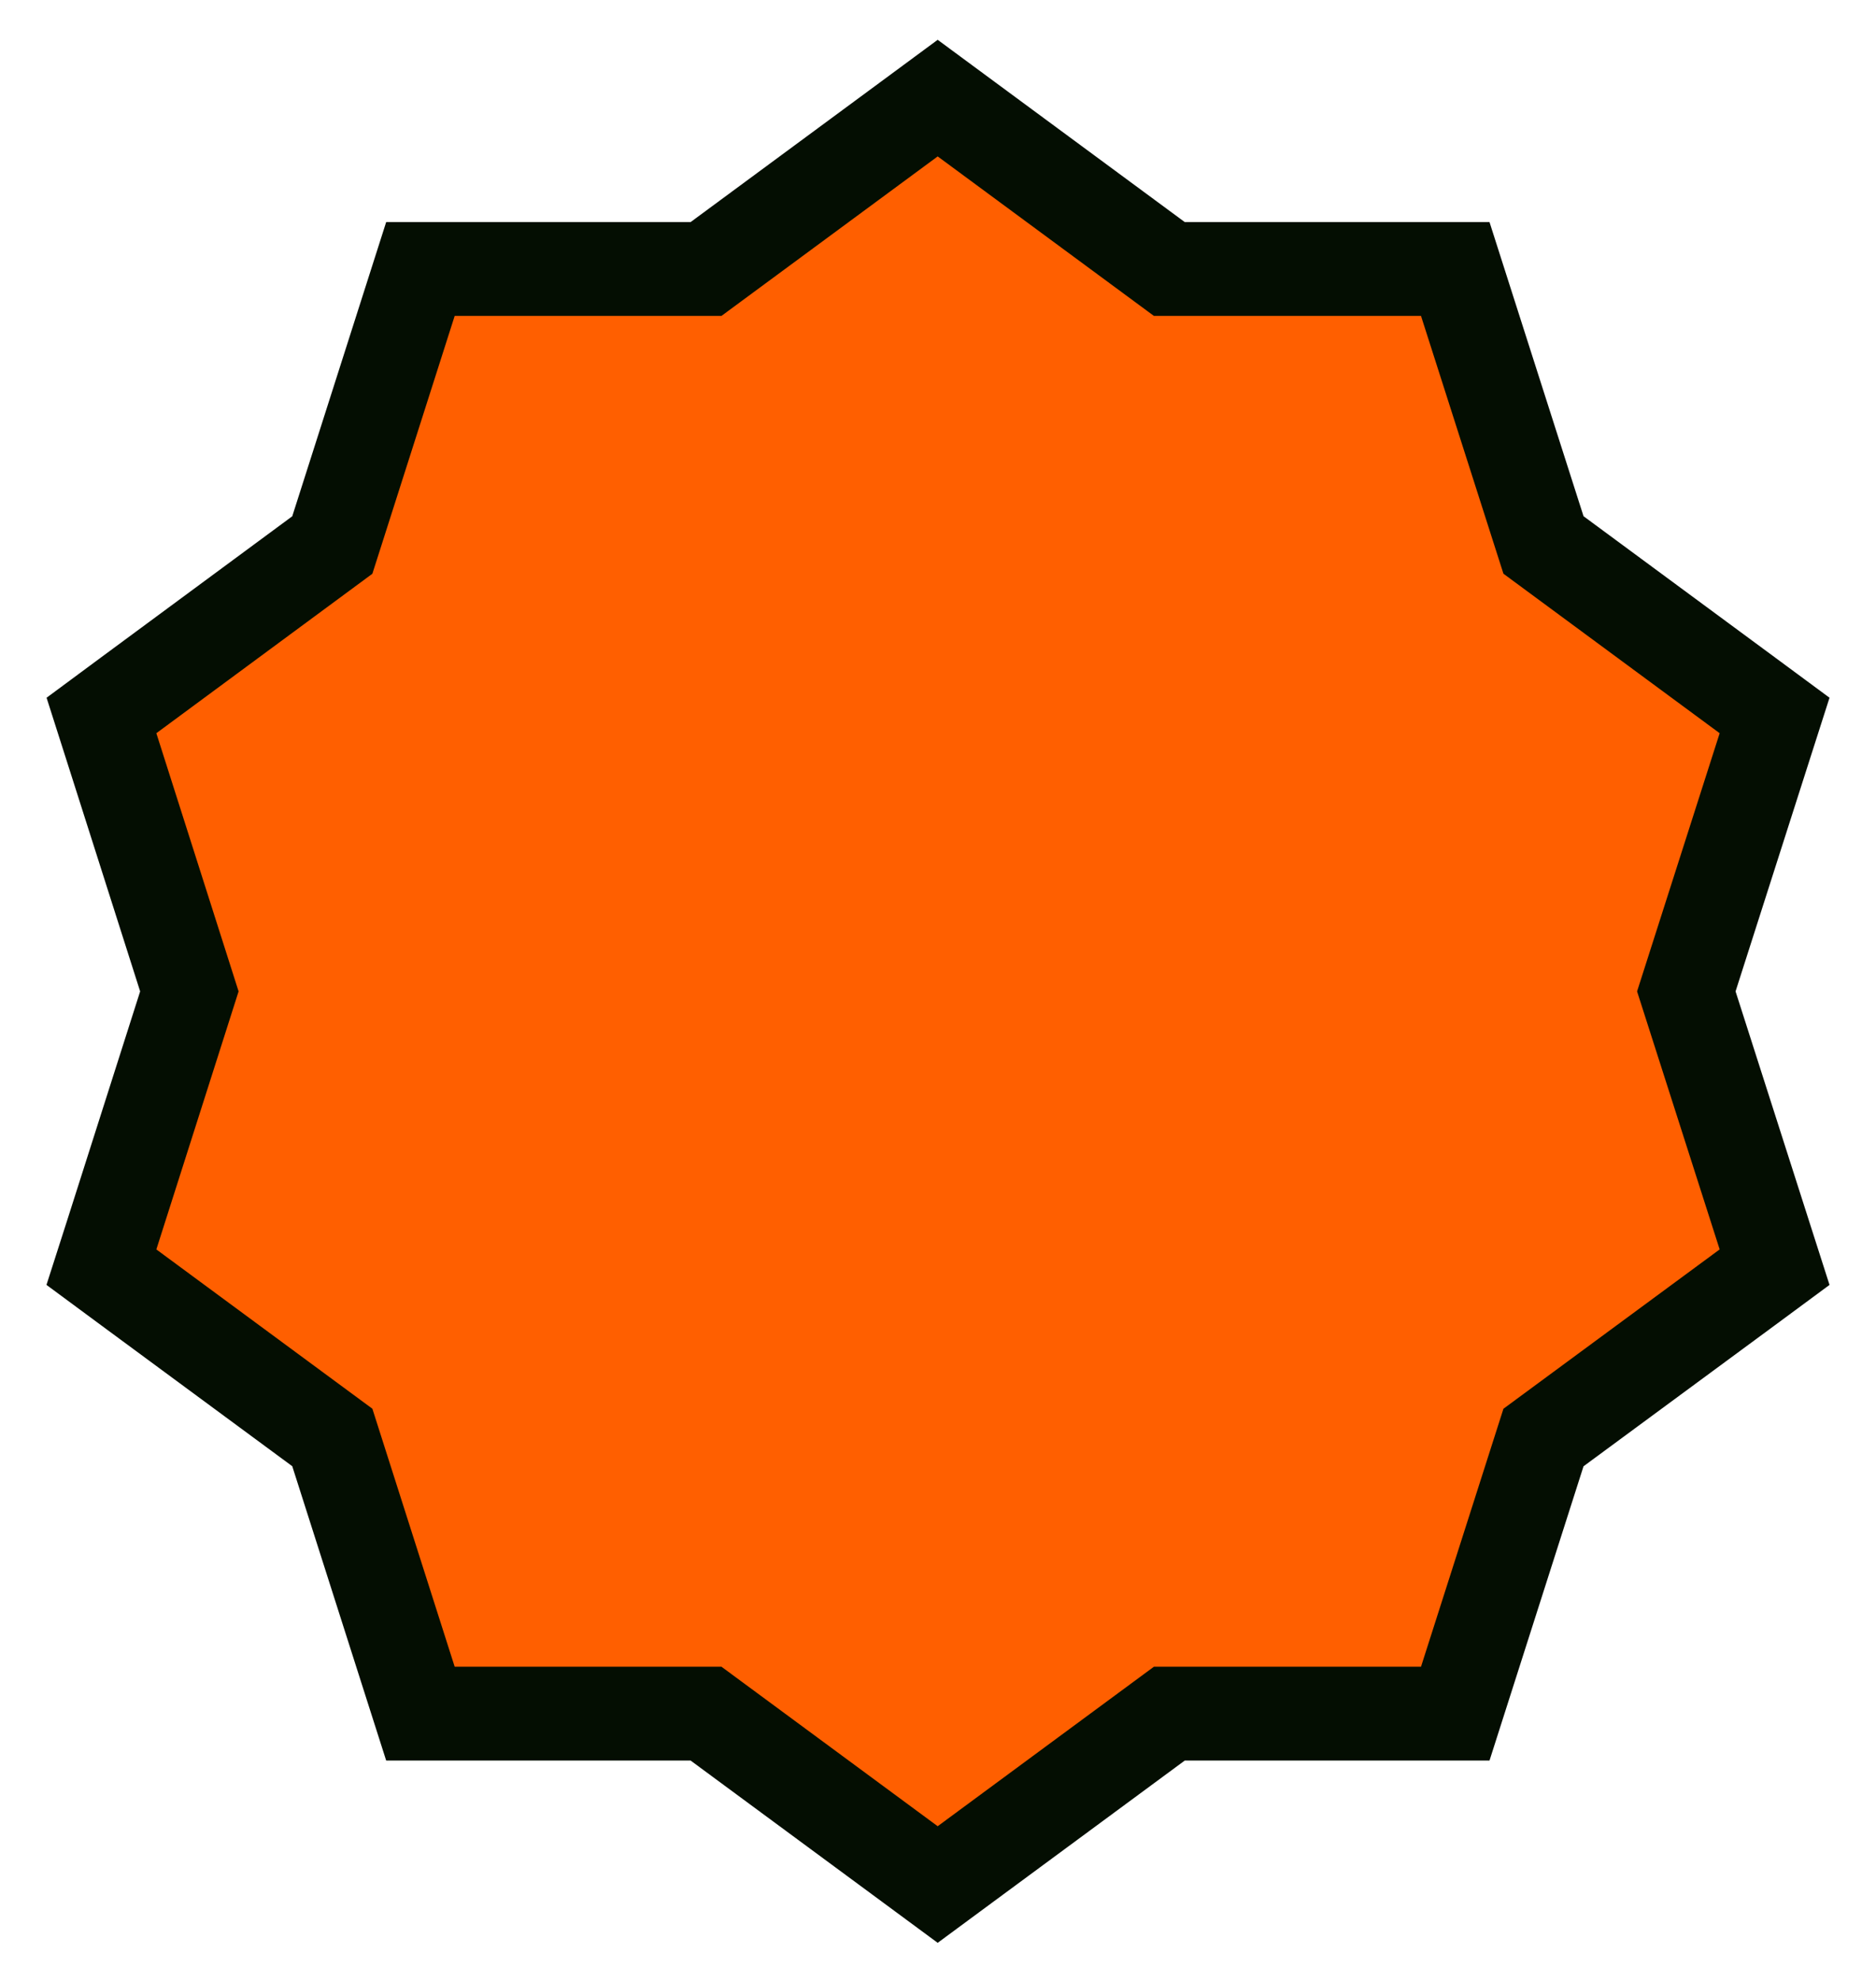 <svg width="36" height="38" viewBox="0 0 36 38" fill="none" xmlns="http://www.w3.org/2000/svg">
<path d="M18.528 2.276L17.994 1.882L17.46 2.276L13.549 5.16H8.725H8.068L7.868 5.786L6.377 10.455L2.466 13.341L1.947 13.725L2.143 14.339L3.634 19.018L2.143 23.694L1.946 24.308L2.466 24.692L6.377 27.575L7.868 32.247L8.068 32.873H8.725H13.549L17.46 35.757L17.994 36.151L18.528 35.757L22.439 32.873H27.269H27.926L28.126 32.247L29.619 27.576L33.534 24.692L34.054 24.308L33.857 23.693L32.36 19.018L33.857 14.34L34.054 13.725L33.534 13.341L29.619 10.454L28.126 5.786L27.926 5.16H27.269H22.439L18.528 2.276Z" fill="#FF5F00" stroke="#040E02" stroke-width="1.8"/>
</svg>
